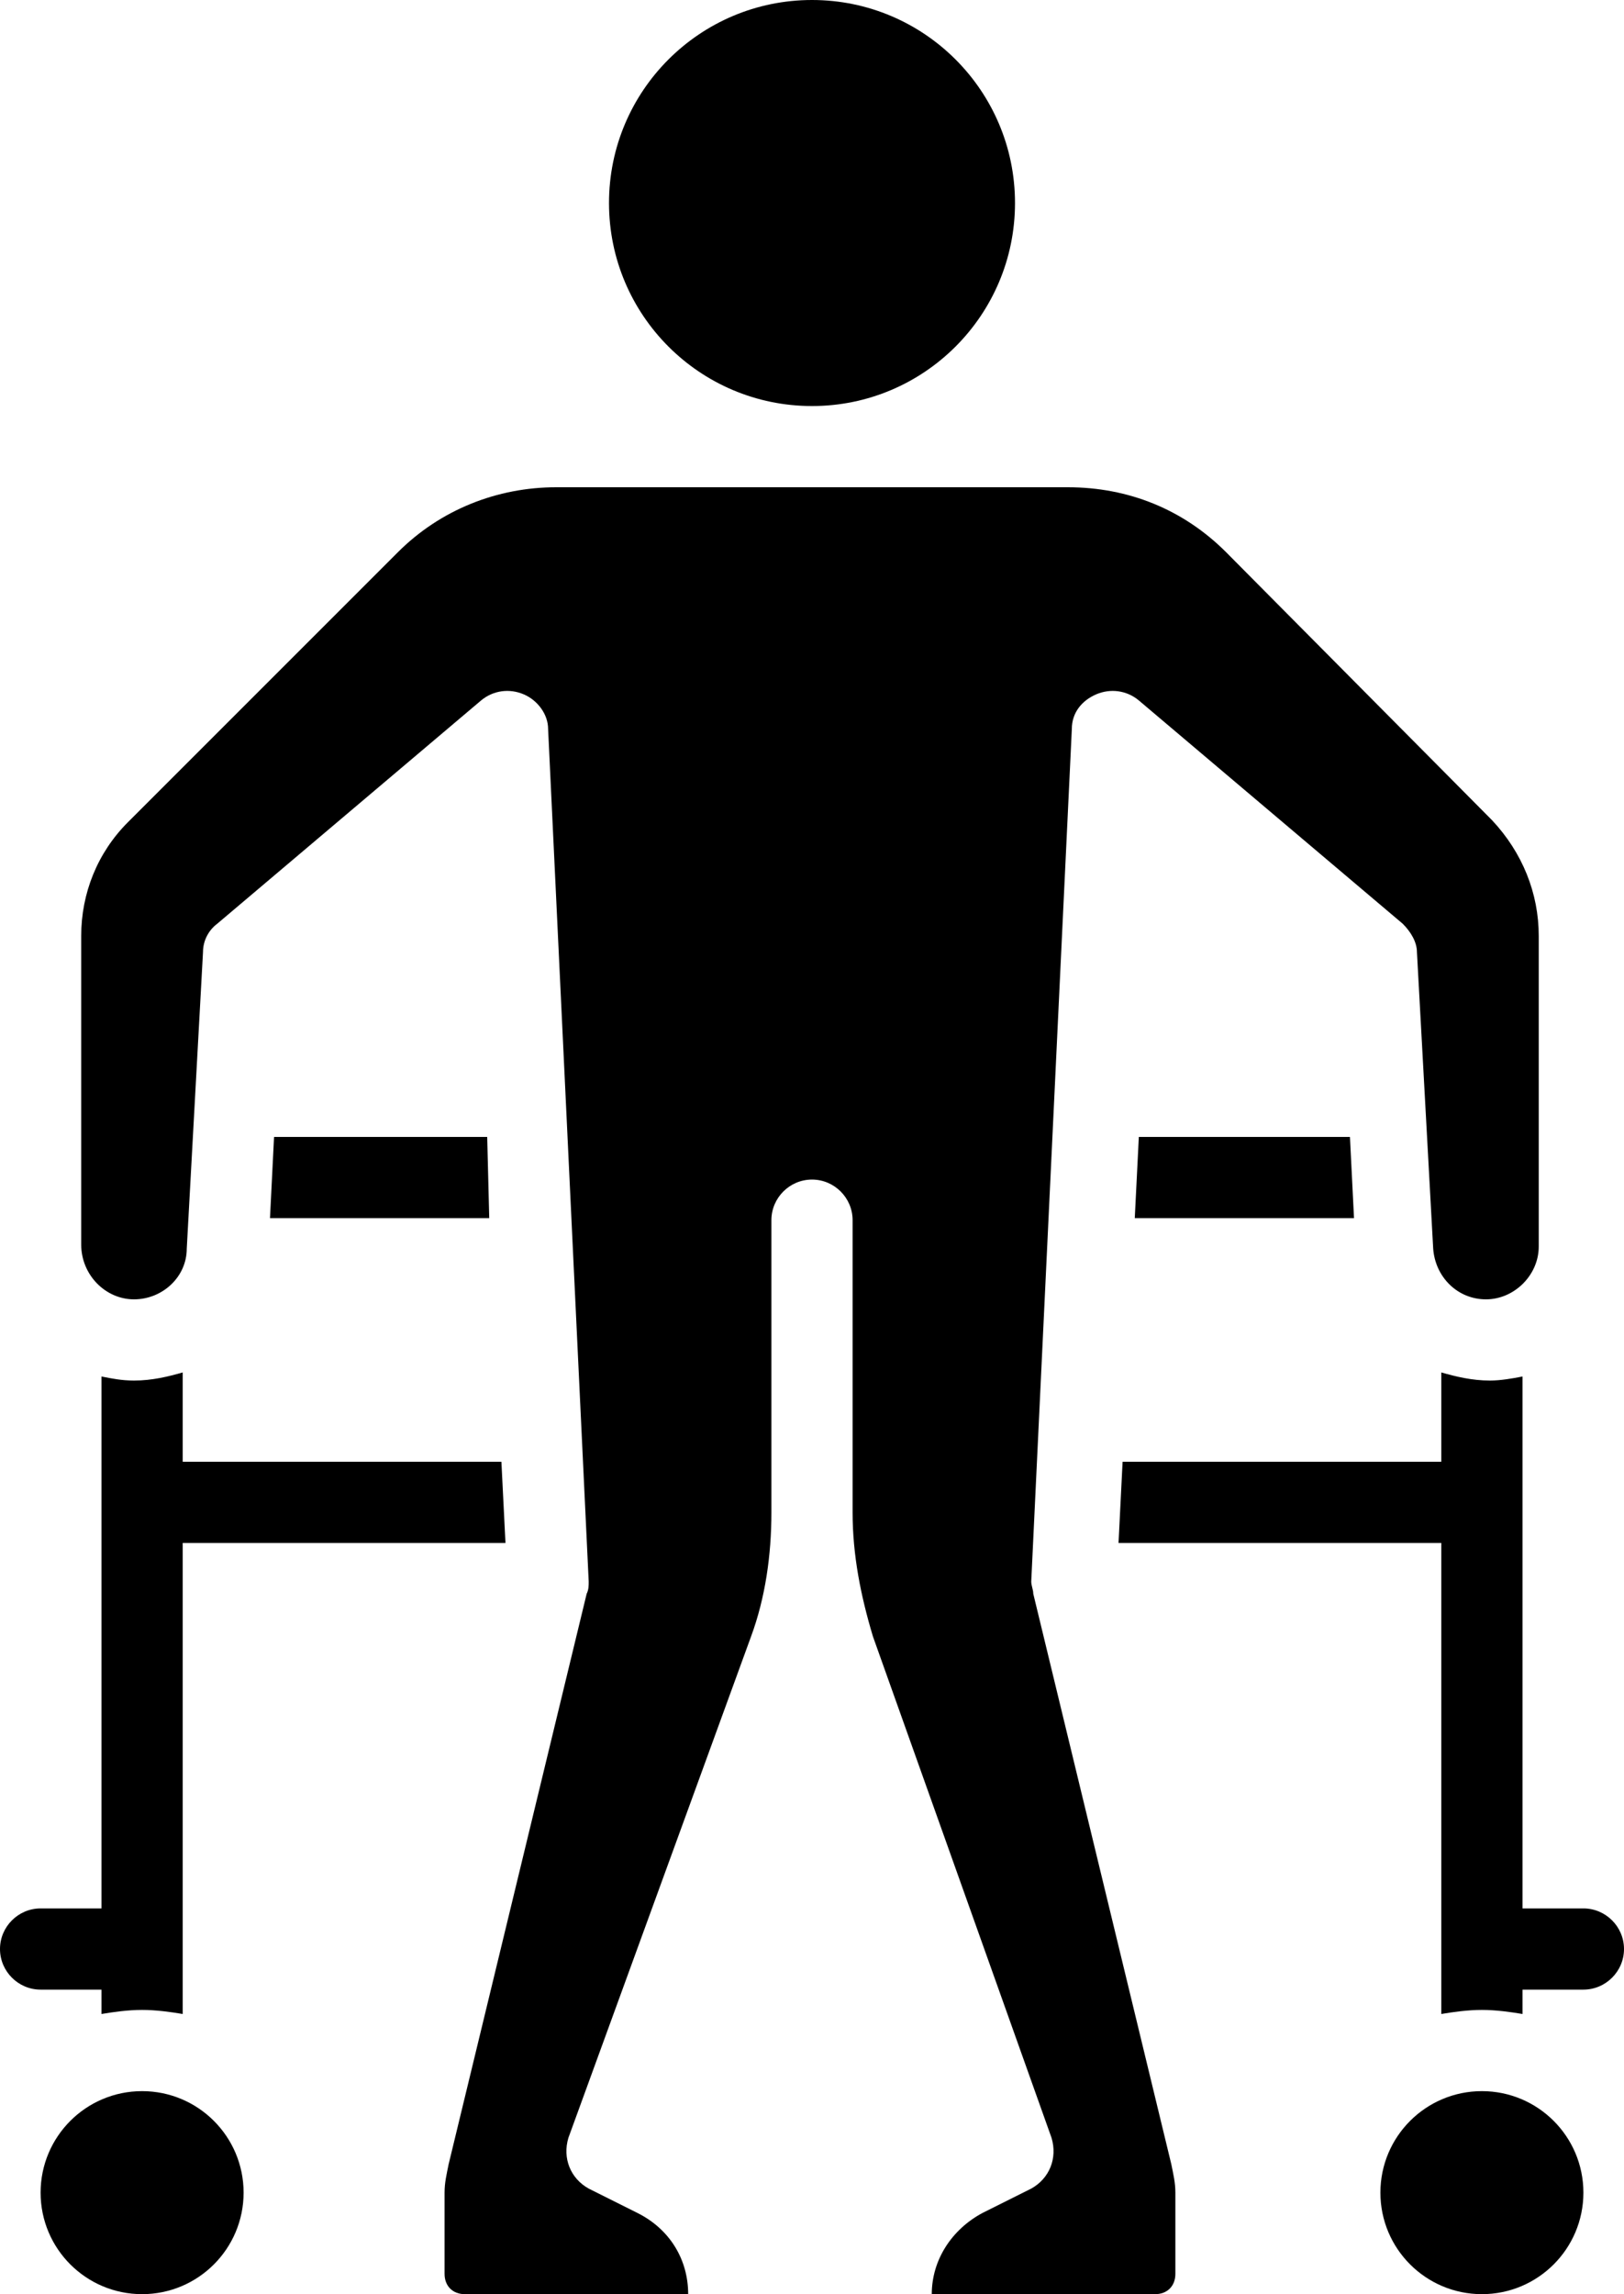 <svg xmlns="http://www.w3.org/2000/svg" xml:space="preserve" class="Page_svg_icon__Id2_X" viewBox="0 0 80 113"><circle cx="73" cy="108" r="5"/><path d="m9.2 61.5.8-14.6c0-.6.3-1.1.7-1.4l13-11c.6-.5 1.4-.6 2.1-.3.7.3 1.2 1 1.2 1.7l2 42c0 .2 0 .4-.1.6l-6.8 28.1c-.1.5-.2.9-.2 1.4v4c0 .6.4 1 1 1h11c0-1.7-.9-3.2-2.5-4l-2.4-1.2c-.9-.5-1.3-1.5-1-2.5l9-24.7c.7-1.9 1-4 1-6.1V60.1c0-1.1.9-2 2-2s2 .9 2 2v14.4c0 2.1.4 4.1 1 6.1l8.8 24.7c.3 1-.1 2-1 2.5l-2.4 1.2c-1.5.8-2.5 2.3-2.5 4h11c.6 0 1-.4 1-1v-4c0-.5-.1-.9-.2-1.4l-6.8-28.1c0-.2-.1-.4-.1-.6l2-42c0-.8.5-1.4 1.2-1.7.7-.3 1.5-.2 2.1.3l13 11c.4.4.7.9.7 1.4l.8 14.6c.1 1.4 1.2 2.5 2.6 2.5 1.4 0 2.6-1.2 2.6-2.6V46.1c0-2.1-.8-4.1-2.3-5.7L60.4 27.2c-2.1-2.1-4.8-3.2-7.8-3.2H27.4c-2.9 0-5.7 1.1-7.8 3.2L6.3 40.5C4.8 42 4 44 4 46.1v15.2C4 62.8 5.2 64 6.6 64c1.4 0 2.6-1.1 2.6-2.5z"/><circle cx="40" cy="10" r="10"/><circle cx="7" cy="108" r="5"/><path d="M7 99c.7 0 1.4.1 2 .2V76h15.9l-.2-4H9v-4.4c-.7.2-1.5.4-2.4.4-.6 0-1.1-.1-1.6-.2V94H2c-1.1 0-2 .9-2 2s.9 2 2 2h3v1.2c.6-.1 1.3-.2 2-.2zM71 67.6V72H55.3l-.2 4H71v23.2c.6-.1 1.3-.2 2-.2s1.4.1 2 .2V98h3c1.1 0 2-.9 2-2s-.9-2-2-2h-3V67.8c-.5.1-1.1.2-1.6.2-.9 0-1.7-.2-2.4-.4zM66.5 56H56.1l-.2 4h10.8zM24 56H13.5l-.2 4h10.8z"/></svg>